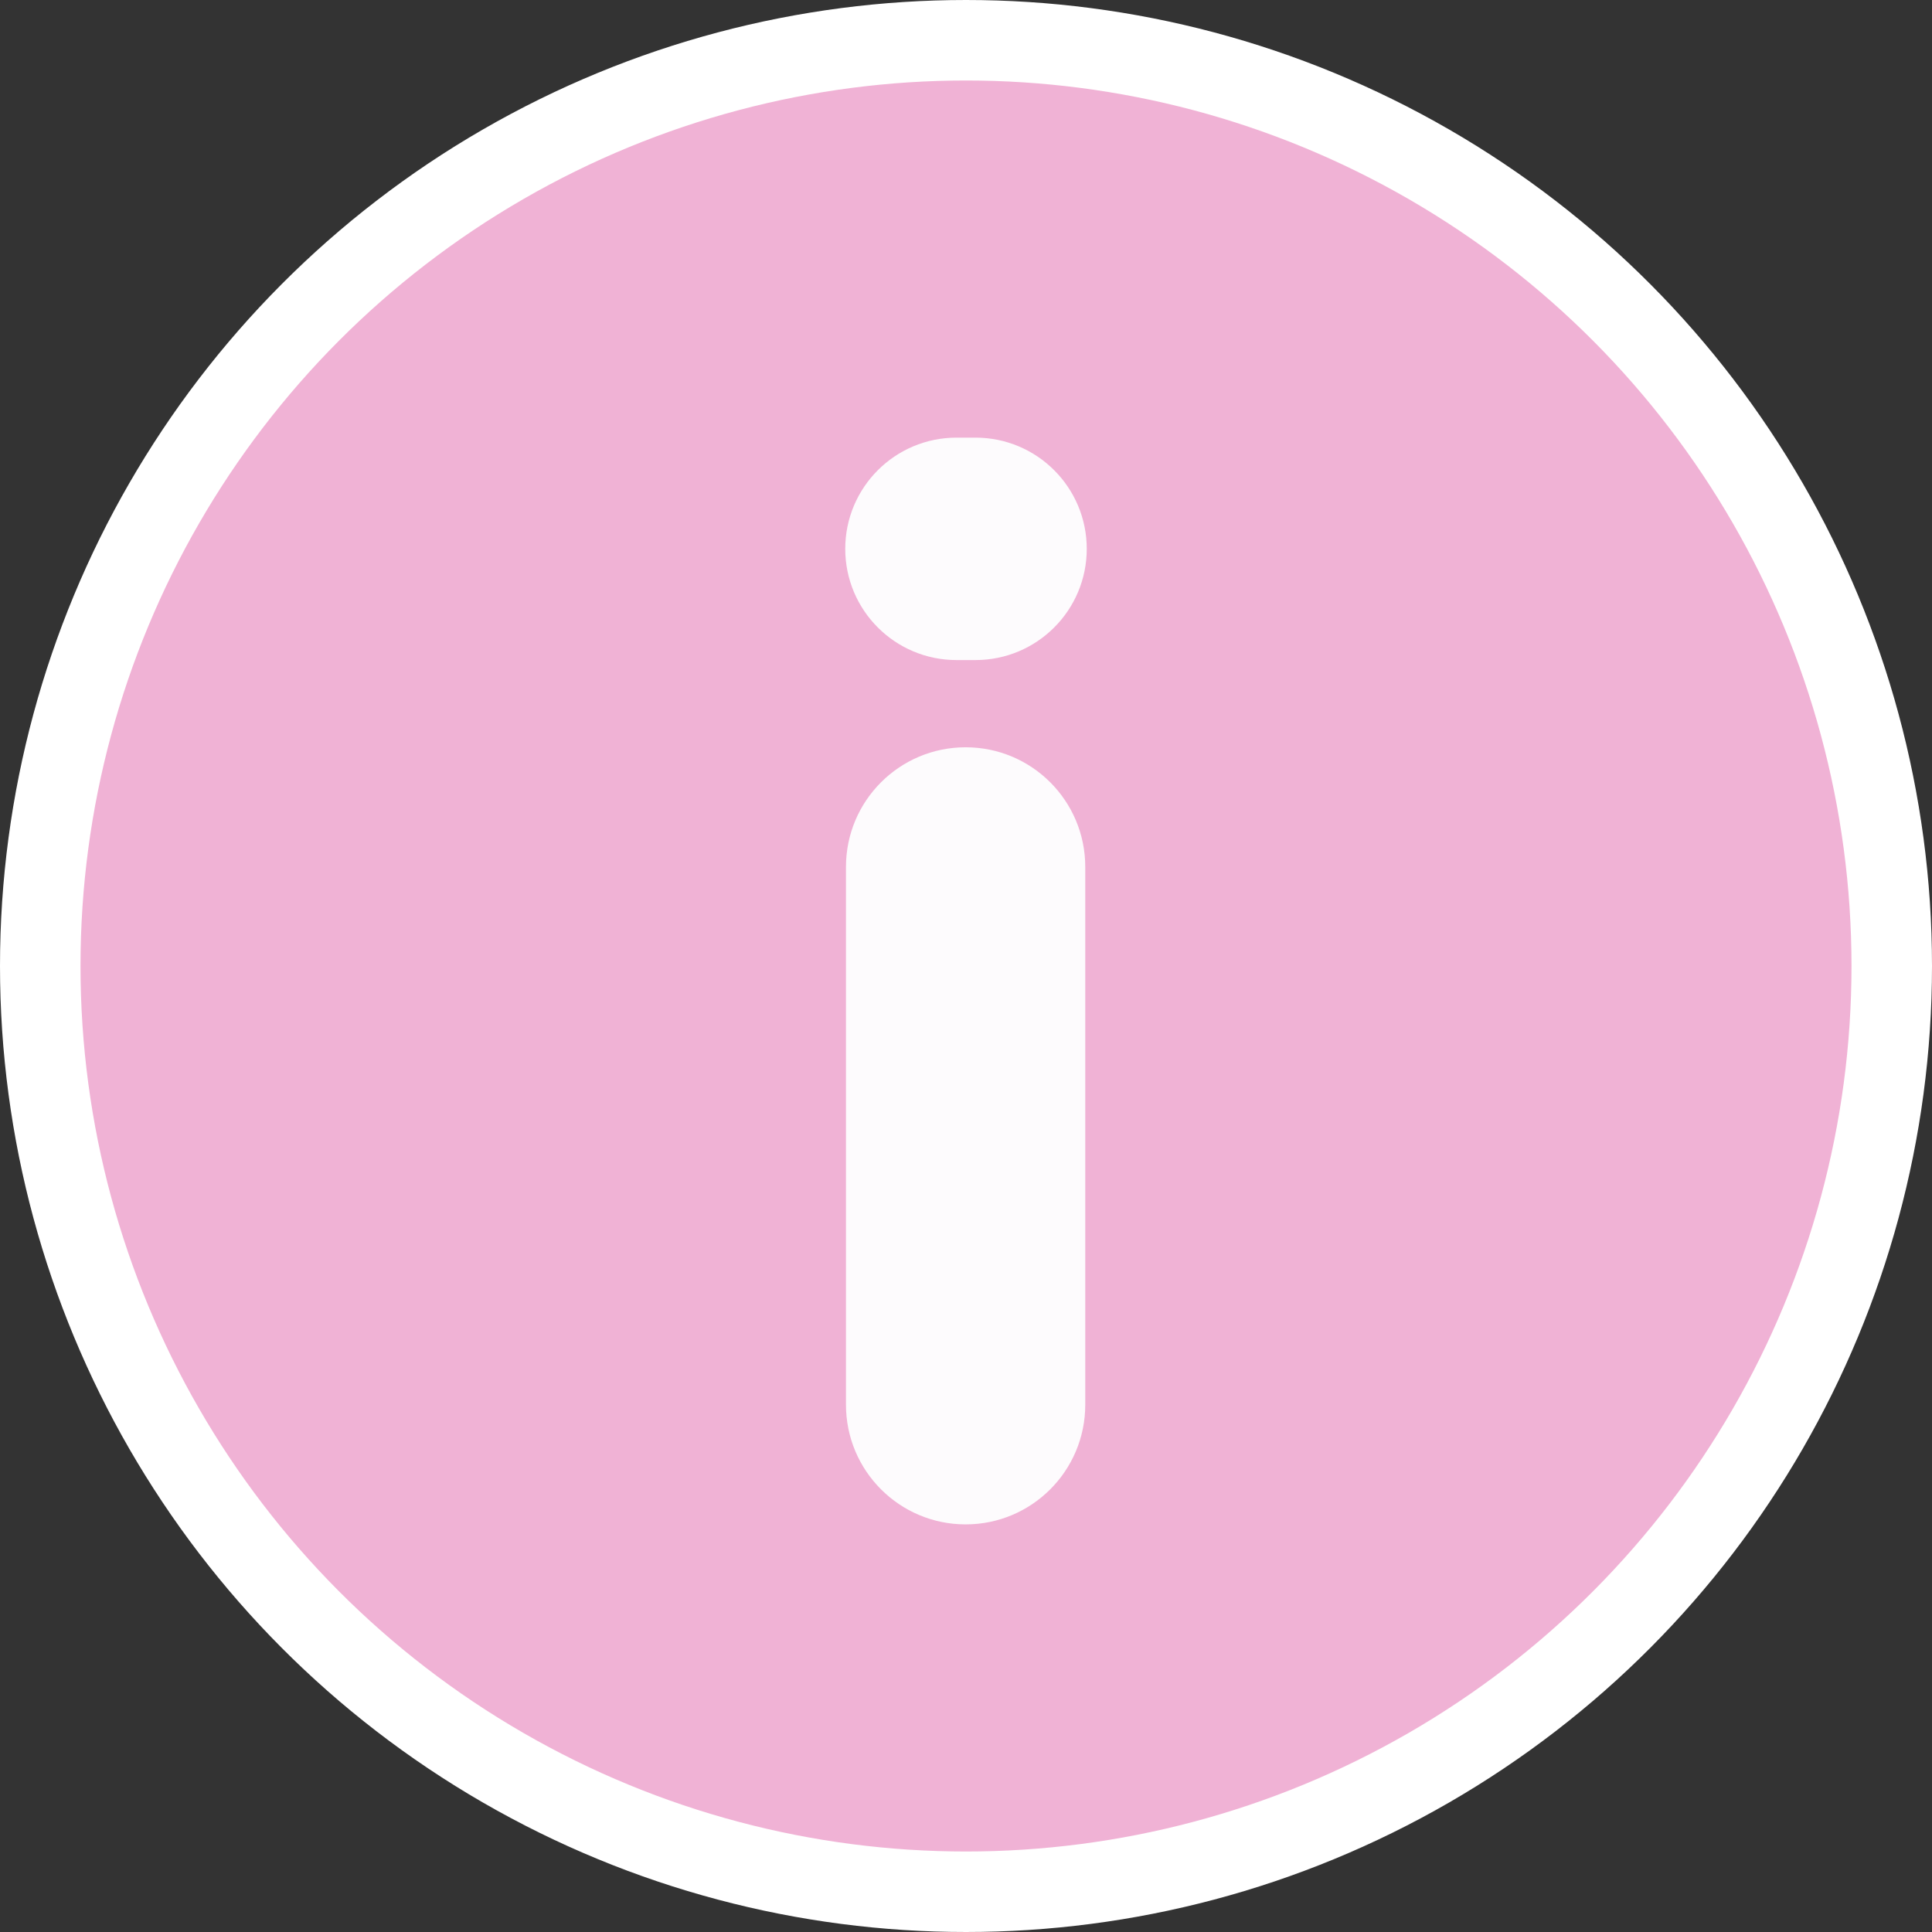 <?xml version="1.0" encoding="utf-8"?>
<svg xmlns="http://www.w3.org/2000/svg" fill="none" height="100%" overflow="visible" preserveAspectRatio="none" style="display: block;" viewBox="0 0 48 48" width="100%">
<rect x="0" y="0" width="48" height="48" fill="#333333" stroke="none"/>
<g id="Frame 116">
<circle cx="24" cy="24" fill="#F0B2D5" id="Ellipse 1" r="23" stroke="white" stroke-width="2"/>
<path d="M23.991 37.873C22.349 37.873 21.018 36.542 21.018 34.9V21.538C21.018 19.896 22.349 18.566 23.991 18.566C25.633 18.566 26.963 19.896 26.963 21.538V34.9C26.963 36.542 25.633 37.873 23.991 37.873ZM23.764 16.399C22.237 16.399 21 15.162 21 13.636C21 12.11 22.237 10.873 23.764 10.873H24.236C25.763 10.873 27 12.11 27 13.636C27 15.162 25.763 16.399 24.236 16.399H23.764Z" fill="#FDFBFD" id="i"/>
</g>
</svg>